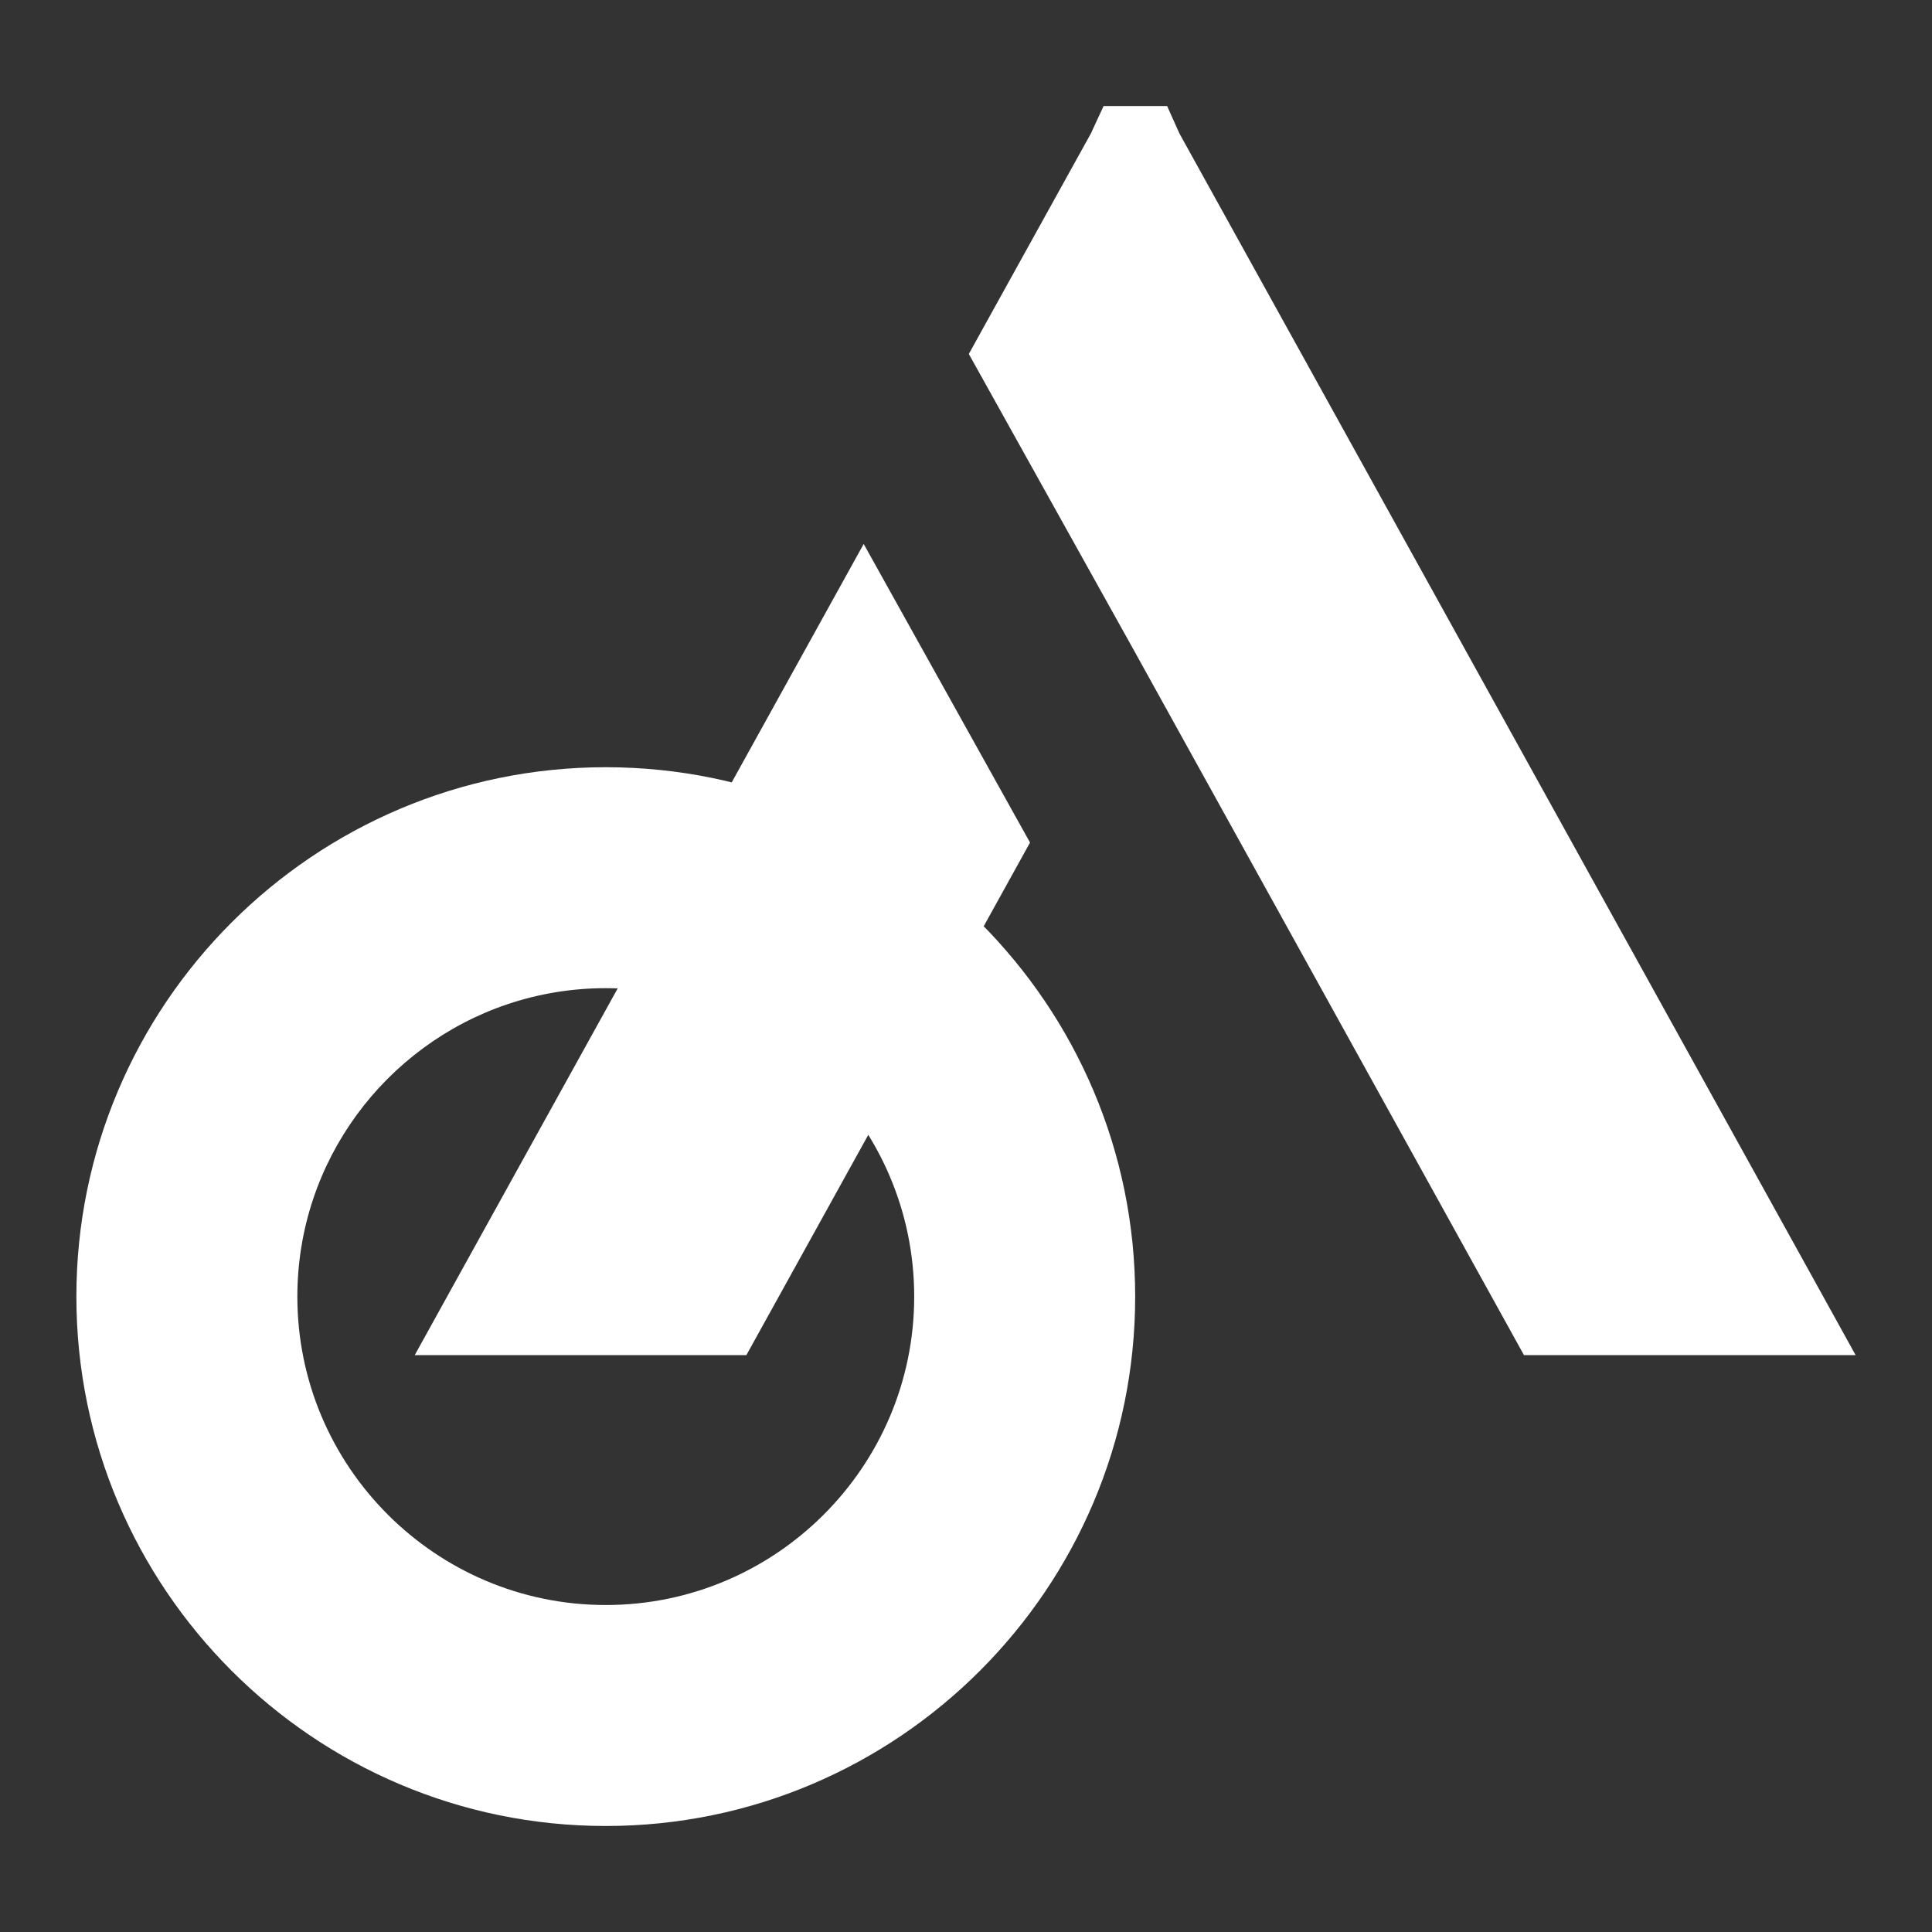 <?xml version="1.0" encoding="utf-8"?>
<!-- Generator: Adobe Illustrator 16.0.0, SVG Export Plug-In . SVG Version: 6.00 Build 0)  -->
<!DOCTYPE svg PUBLIC "-//W3C//DTD SVG 1.1//EN" "http://www.w3.org/Graphics/SVG/1.1/DTD/svg11.dtd">
<svg version="1.1" id="Layer_1" xmlns="http://www.w3.org/2000/svg" xmlns:xlink="http://www.w3.org/1999/xlink" x="0px" y="0px"
	 width="1000px" height="1000px" viewBox="0 0 1000 1000" enable-background="new 0 0 1000 1000" xml:space="preserve">
<rect x="0" y="0" width="1000" height="1000" fill="#333333" stroke="none"/>
<linearGradient id="SVGID_1_" gradientUnits="userSpaceOnUse" x1="-196.451" y1="-158.436" x2="1151.673" y2="1189.687">
	<stop  offset="0" style="stop-color:#1F3036"/>
	<stop  offset="1" style="stop-color:#041C22"/>
</linearGradient>
<rect x="-331.263" y="-23.625" display="none" fill="url(#SVGID_1_)" width="1617.749" height="1078.5"/>
<g>
	<path fill="#FFFFFF" d="M447.041,281.553l86.099,154.56L393.643,688.186l-7.324,13.235H214.664l21.066-38.101L447.041,281.553z
		 M960.466,701.421H788.803l-7.314-13.235L653.021,456l-62.949-113.694l-2.507-4.535L501.46,183.221l0.291-0.515l6.869-12.431
		l56.024-101.193l6.586-14.213h32.871l6.344,14.166l56.057,101.24L939.405,663.32L960.466,701.421z"/>
</g>
<g>
	<path fill="#FFFFFF" d="M313.548,397.112c151.097,0,274.016,122.907,274.016,273.998c0,151.101-122.919,274.021-274.016,274.021
		c-151.089,0-274.014-122.92-274.014-274.021C39.534,520.02,162.459,397.112,313.548,397.112L313.548,397.112z M262.672,519.781
		C199.513,541.079,153.91,600.865,153.91,671.11c0,88.035,71.611,159.645,159.638,159.645s159.644-71.609,159.644-159.645
		c0-88.014-71.617-159.636-159.644-159.636C295.767,511.475,278.652,514.408,262.672,519.781"/>
</g>
</svg>
